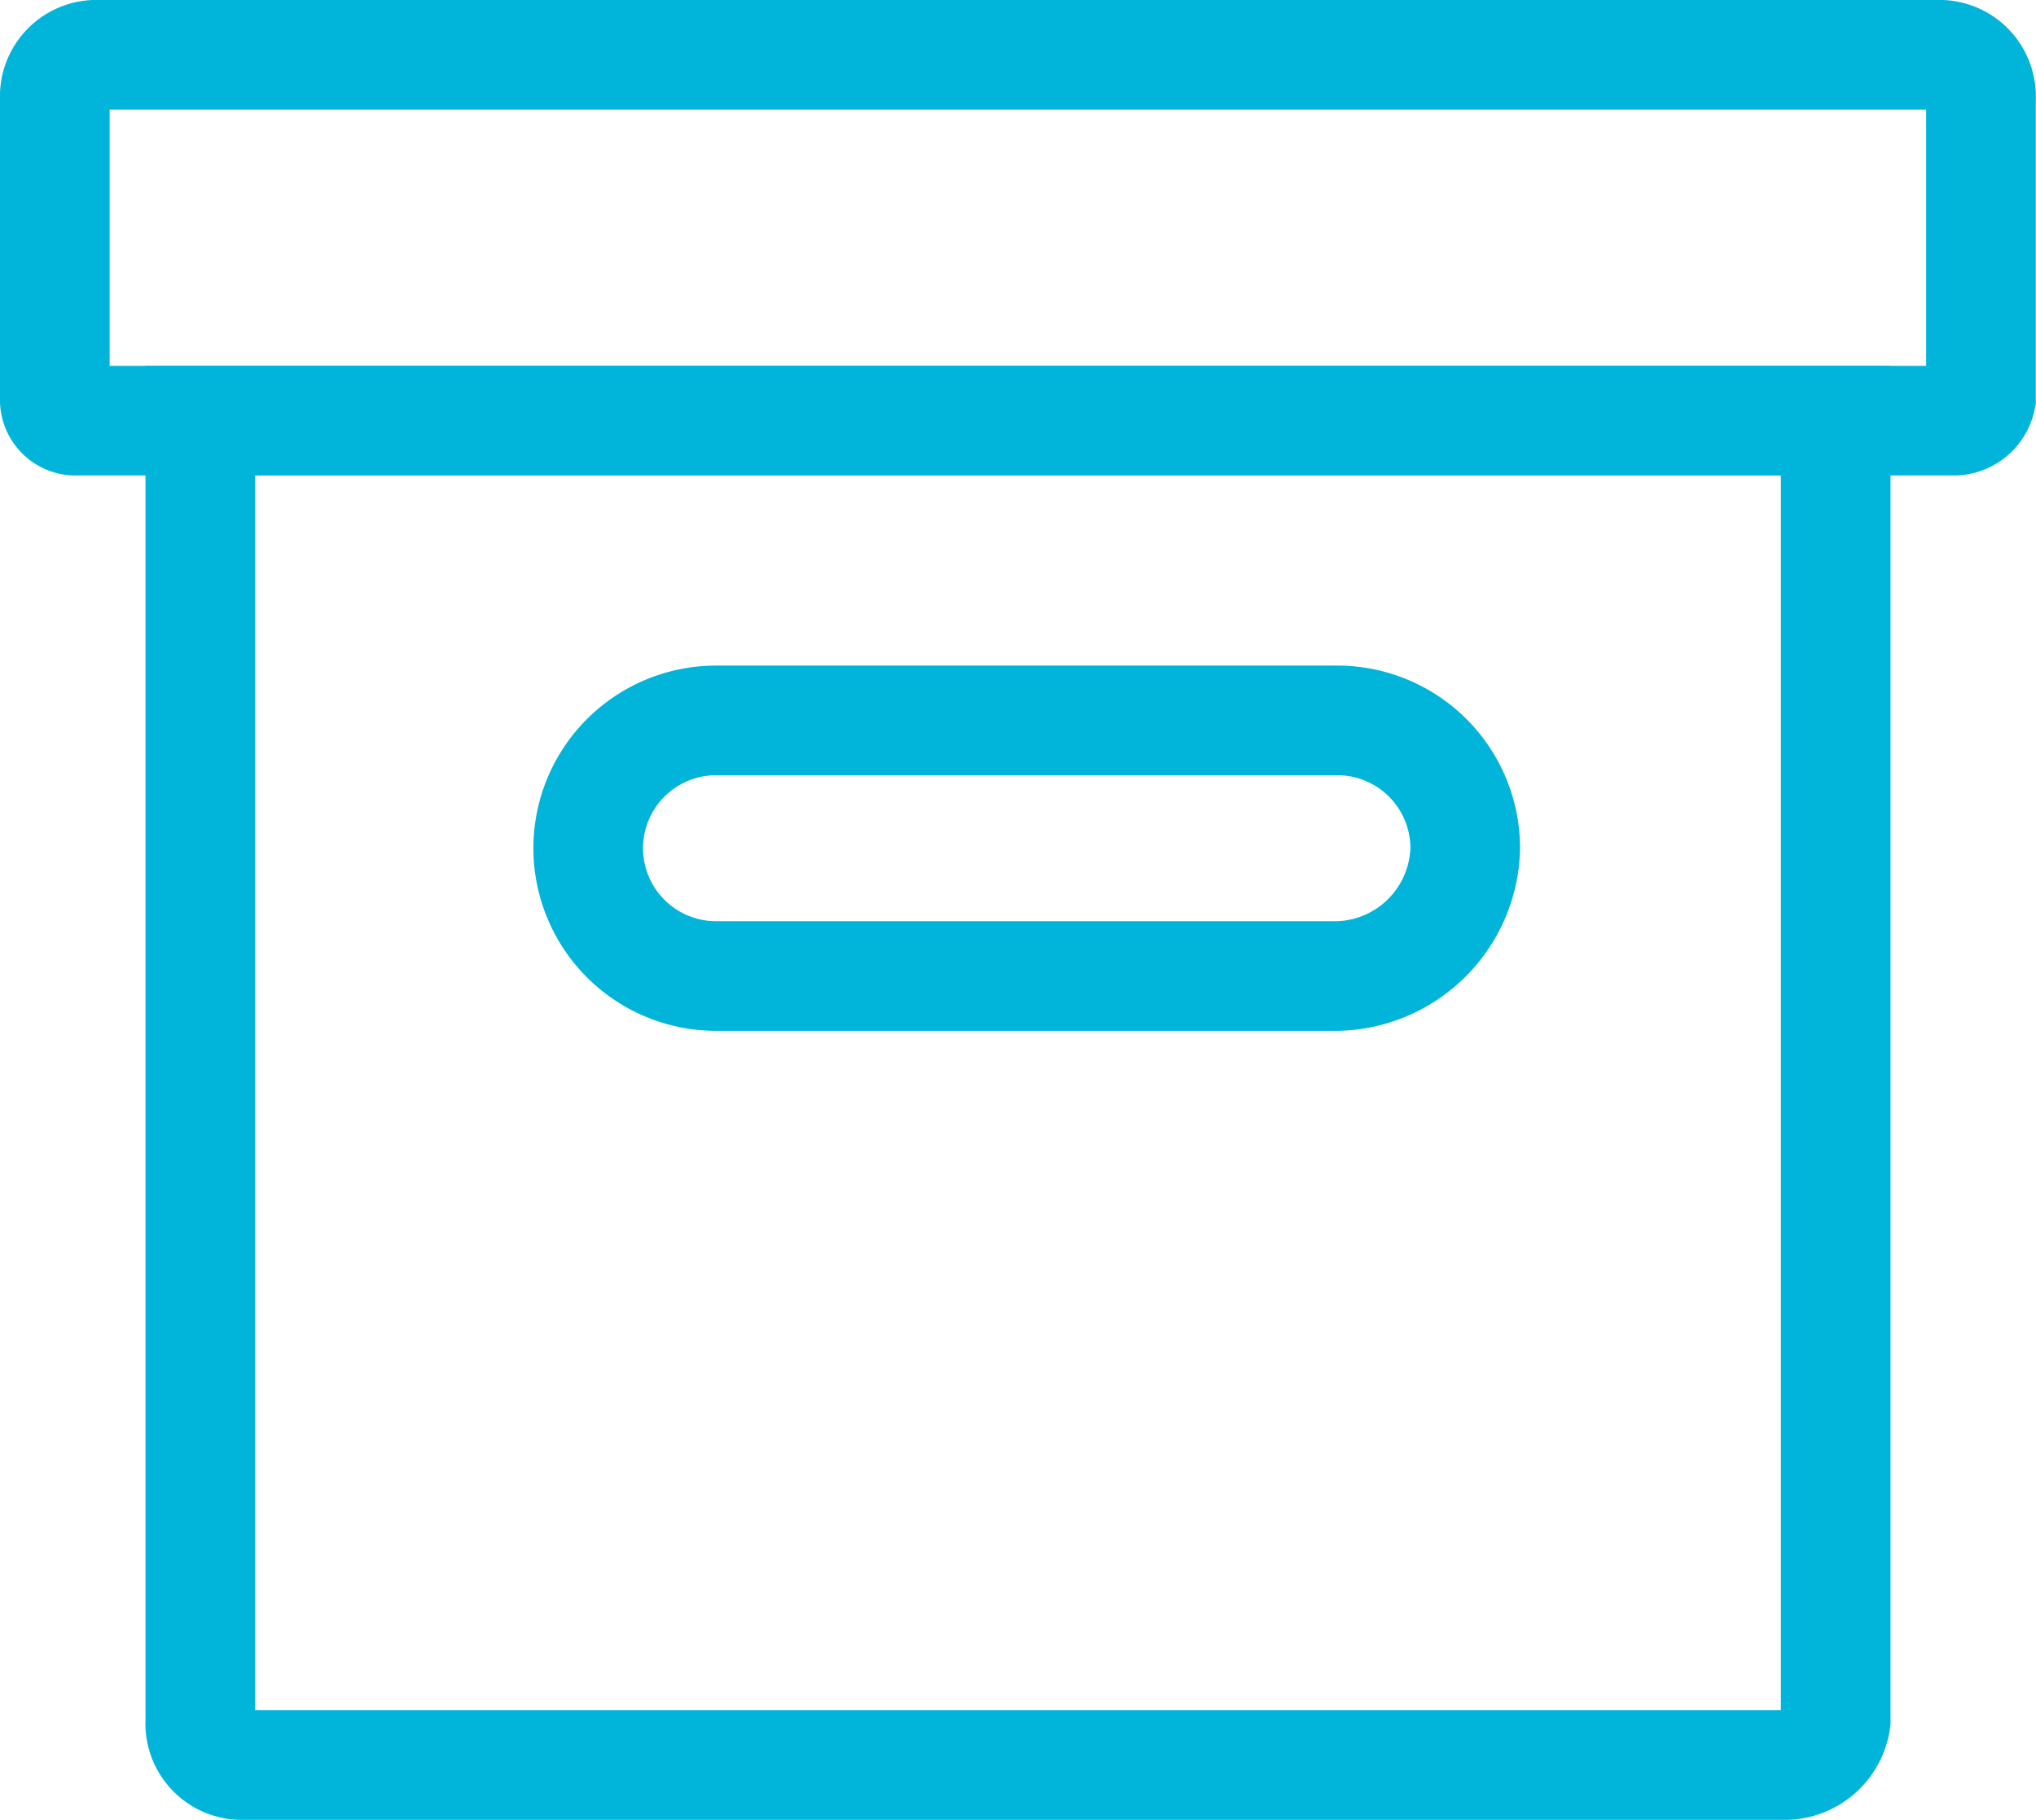 <svg xmlns="http://www.w3.org/2000/svg" width="37.144" height="33.204" viewBox="0 0 37.144 33.204">
  <g id="активы" transform="translate(-2.2 -4.6)">
    <path id="Path_815" data-name="Path 815" d="M37.862,12.275H3.6a.38.38,0,0,1-.4-.4V6.4A.76.76,0,0,1,4,5.6H37.54a.76.76,0,0,1,.8.8v5.469A.51.51,0,0,1,37.862,12.275Z" fill="none" stroke="#00b4da" stroke-linecap="round" stroke-miterlimit="10" stroke-width="2"/>
    <path id="Path_816" data-name="Path 816" d="M35.452,38.429H7.3a.76.76,0,0,1-.8-.8V13.9H36.336V37.624A.945.945,0,0,1,35.452,38.429Z" transform="translate(-0.646 -1.625)" fill="none" stroke="#00b4da" stroke-linecap="round" stroke-miterlimit="10" stroke-width="2"/>
    <path id="Path_817" data-name="Path 817" d="M28.972,25.364H17.632A2.334,2.334,0,0,1,15.3,23.032h0A2.334,2.334,0,0,1,17.632,20.7H28.972A2.334,2.334,0,0,1,31.3,23.032h0A2.387,2.387,0,0,1,28.972,25.364Z" transform="translate(-2.369 -2.956)" fill="none" stroke="#00b4da" stroke-linecap="round" stroke-miterlimit="10" stroke-width="2"/>
  </g>
</svg>
